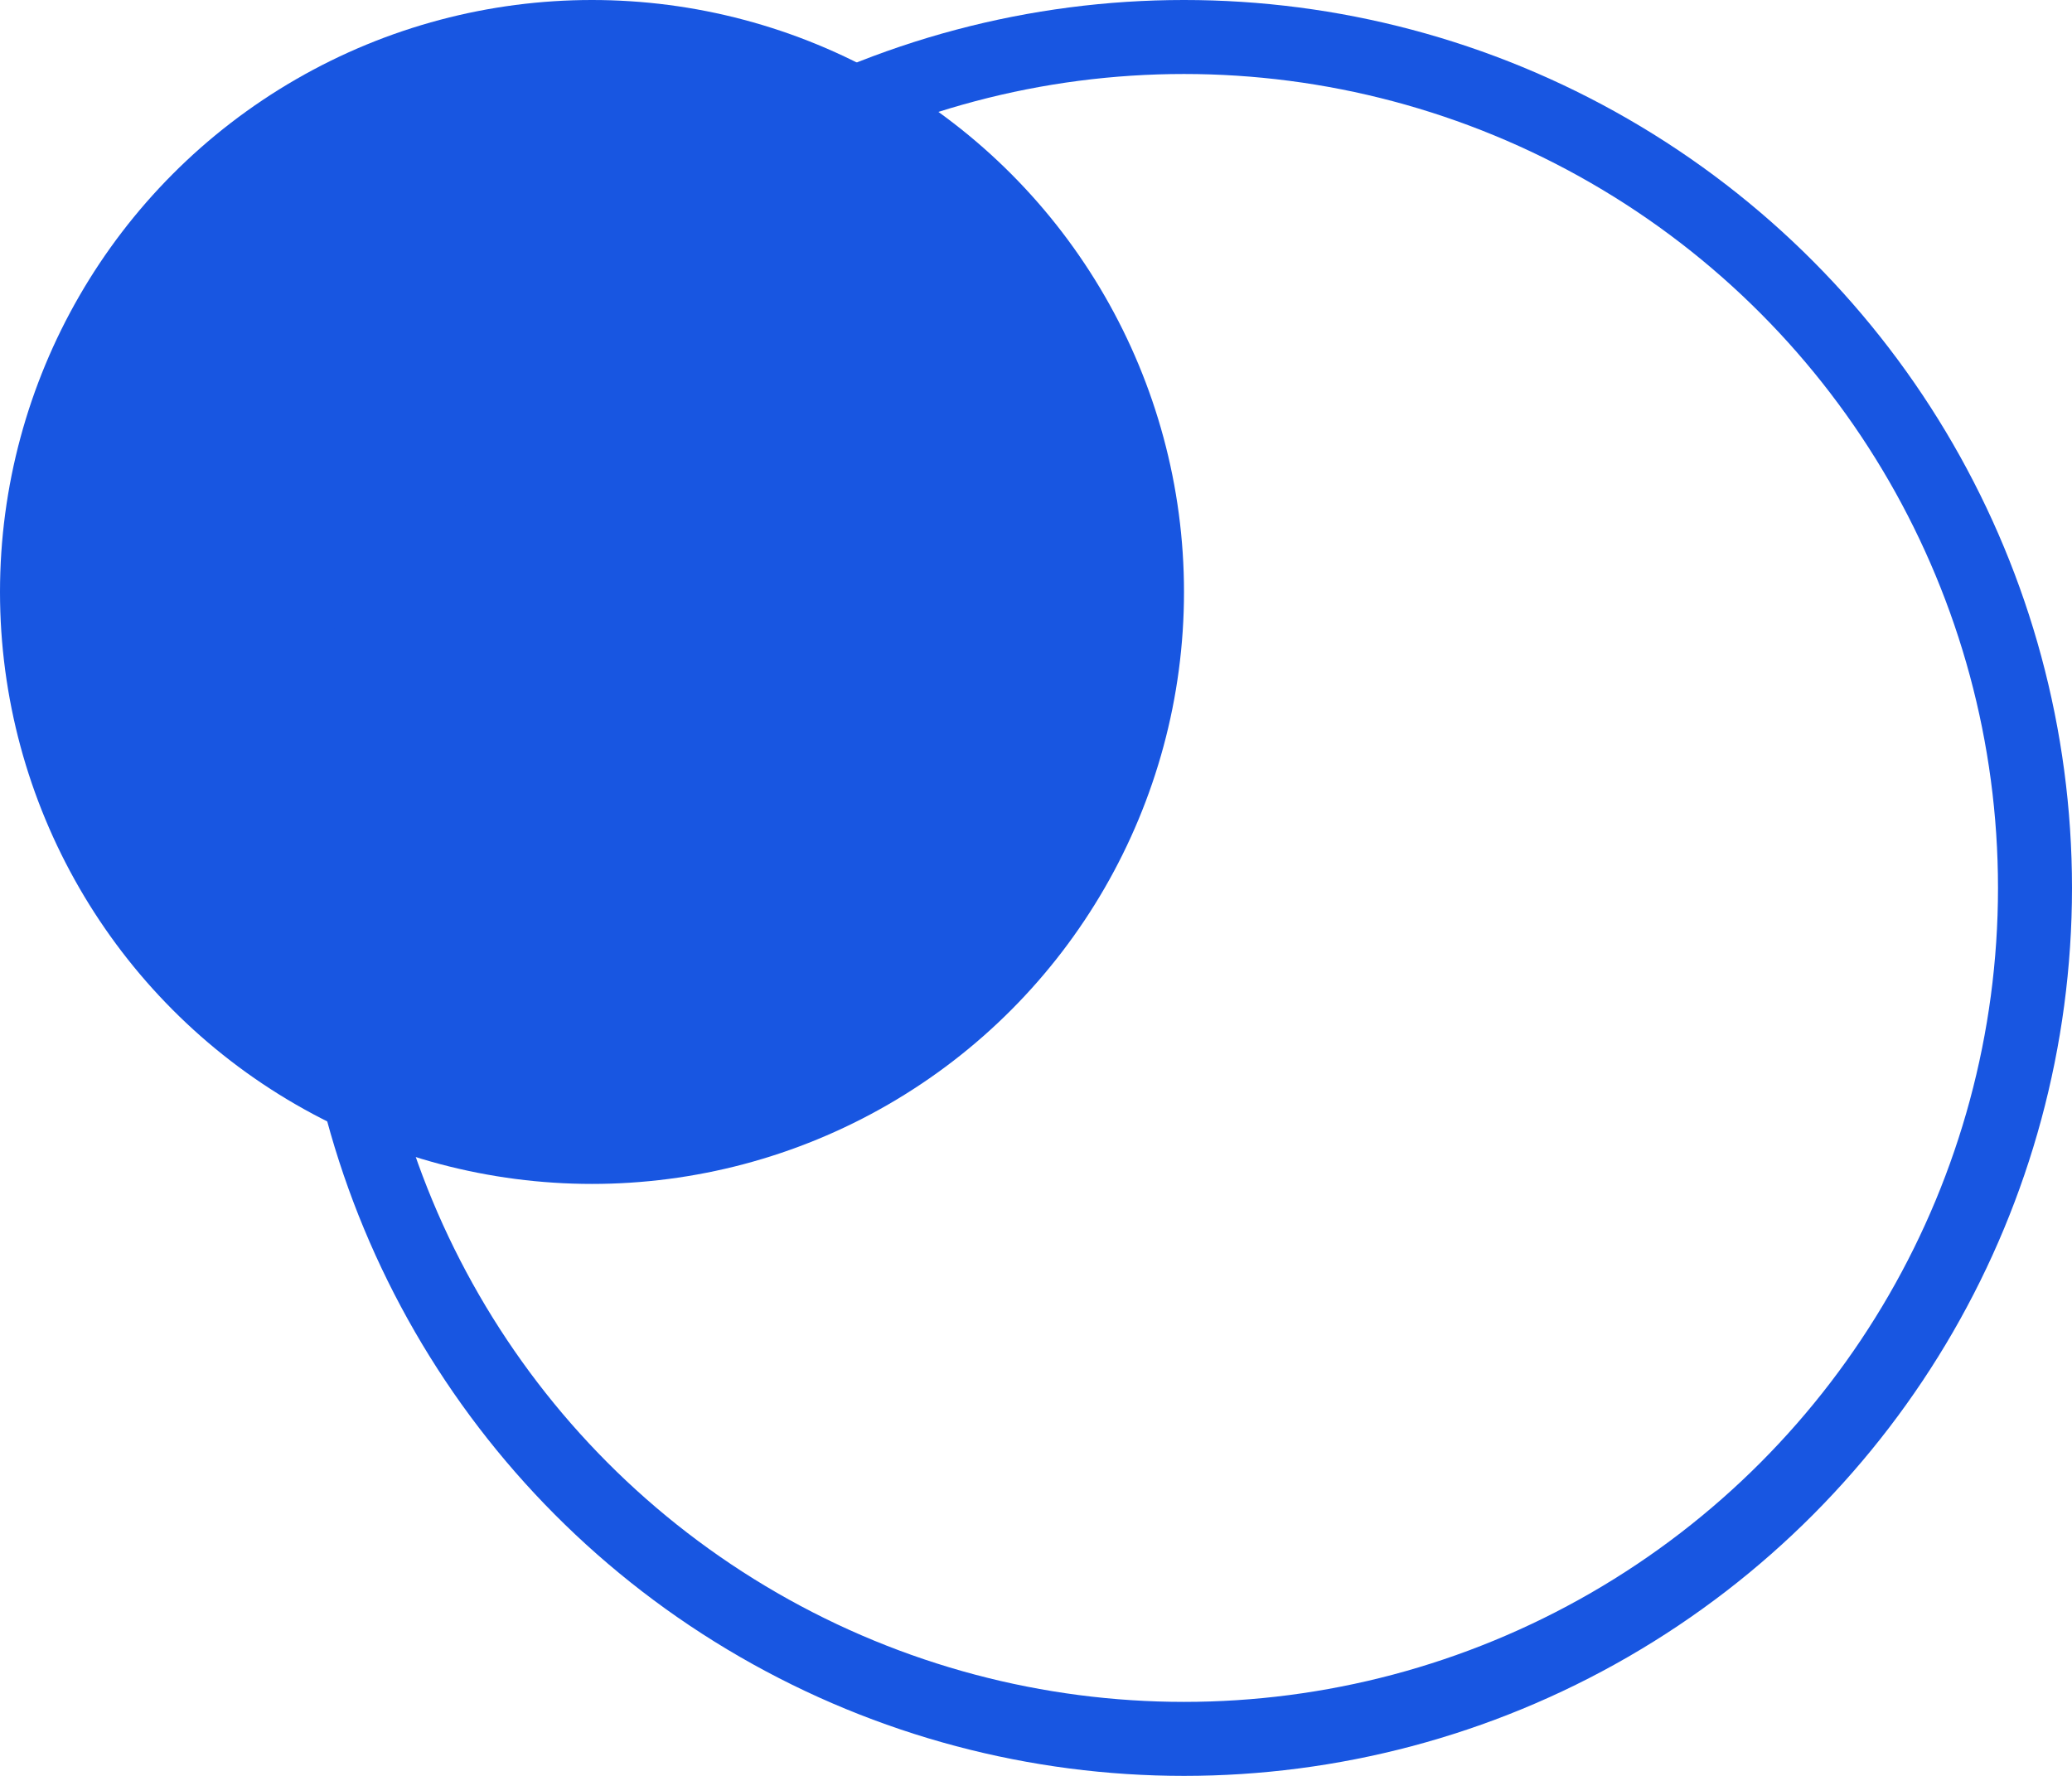 <svg width="28" height="24" viewBox="0 0 28 24" fill="none" xmlns="http://www.w3.org/2000/svg">
<circle cx="8" cy="8" r="8" fill="#1856E1"/>
<circle cx="16" cy="12" r="11.5" stroke="#1856E1"/>
</svg>
